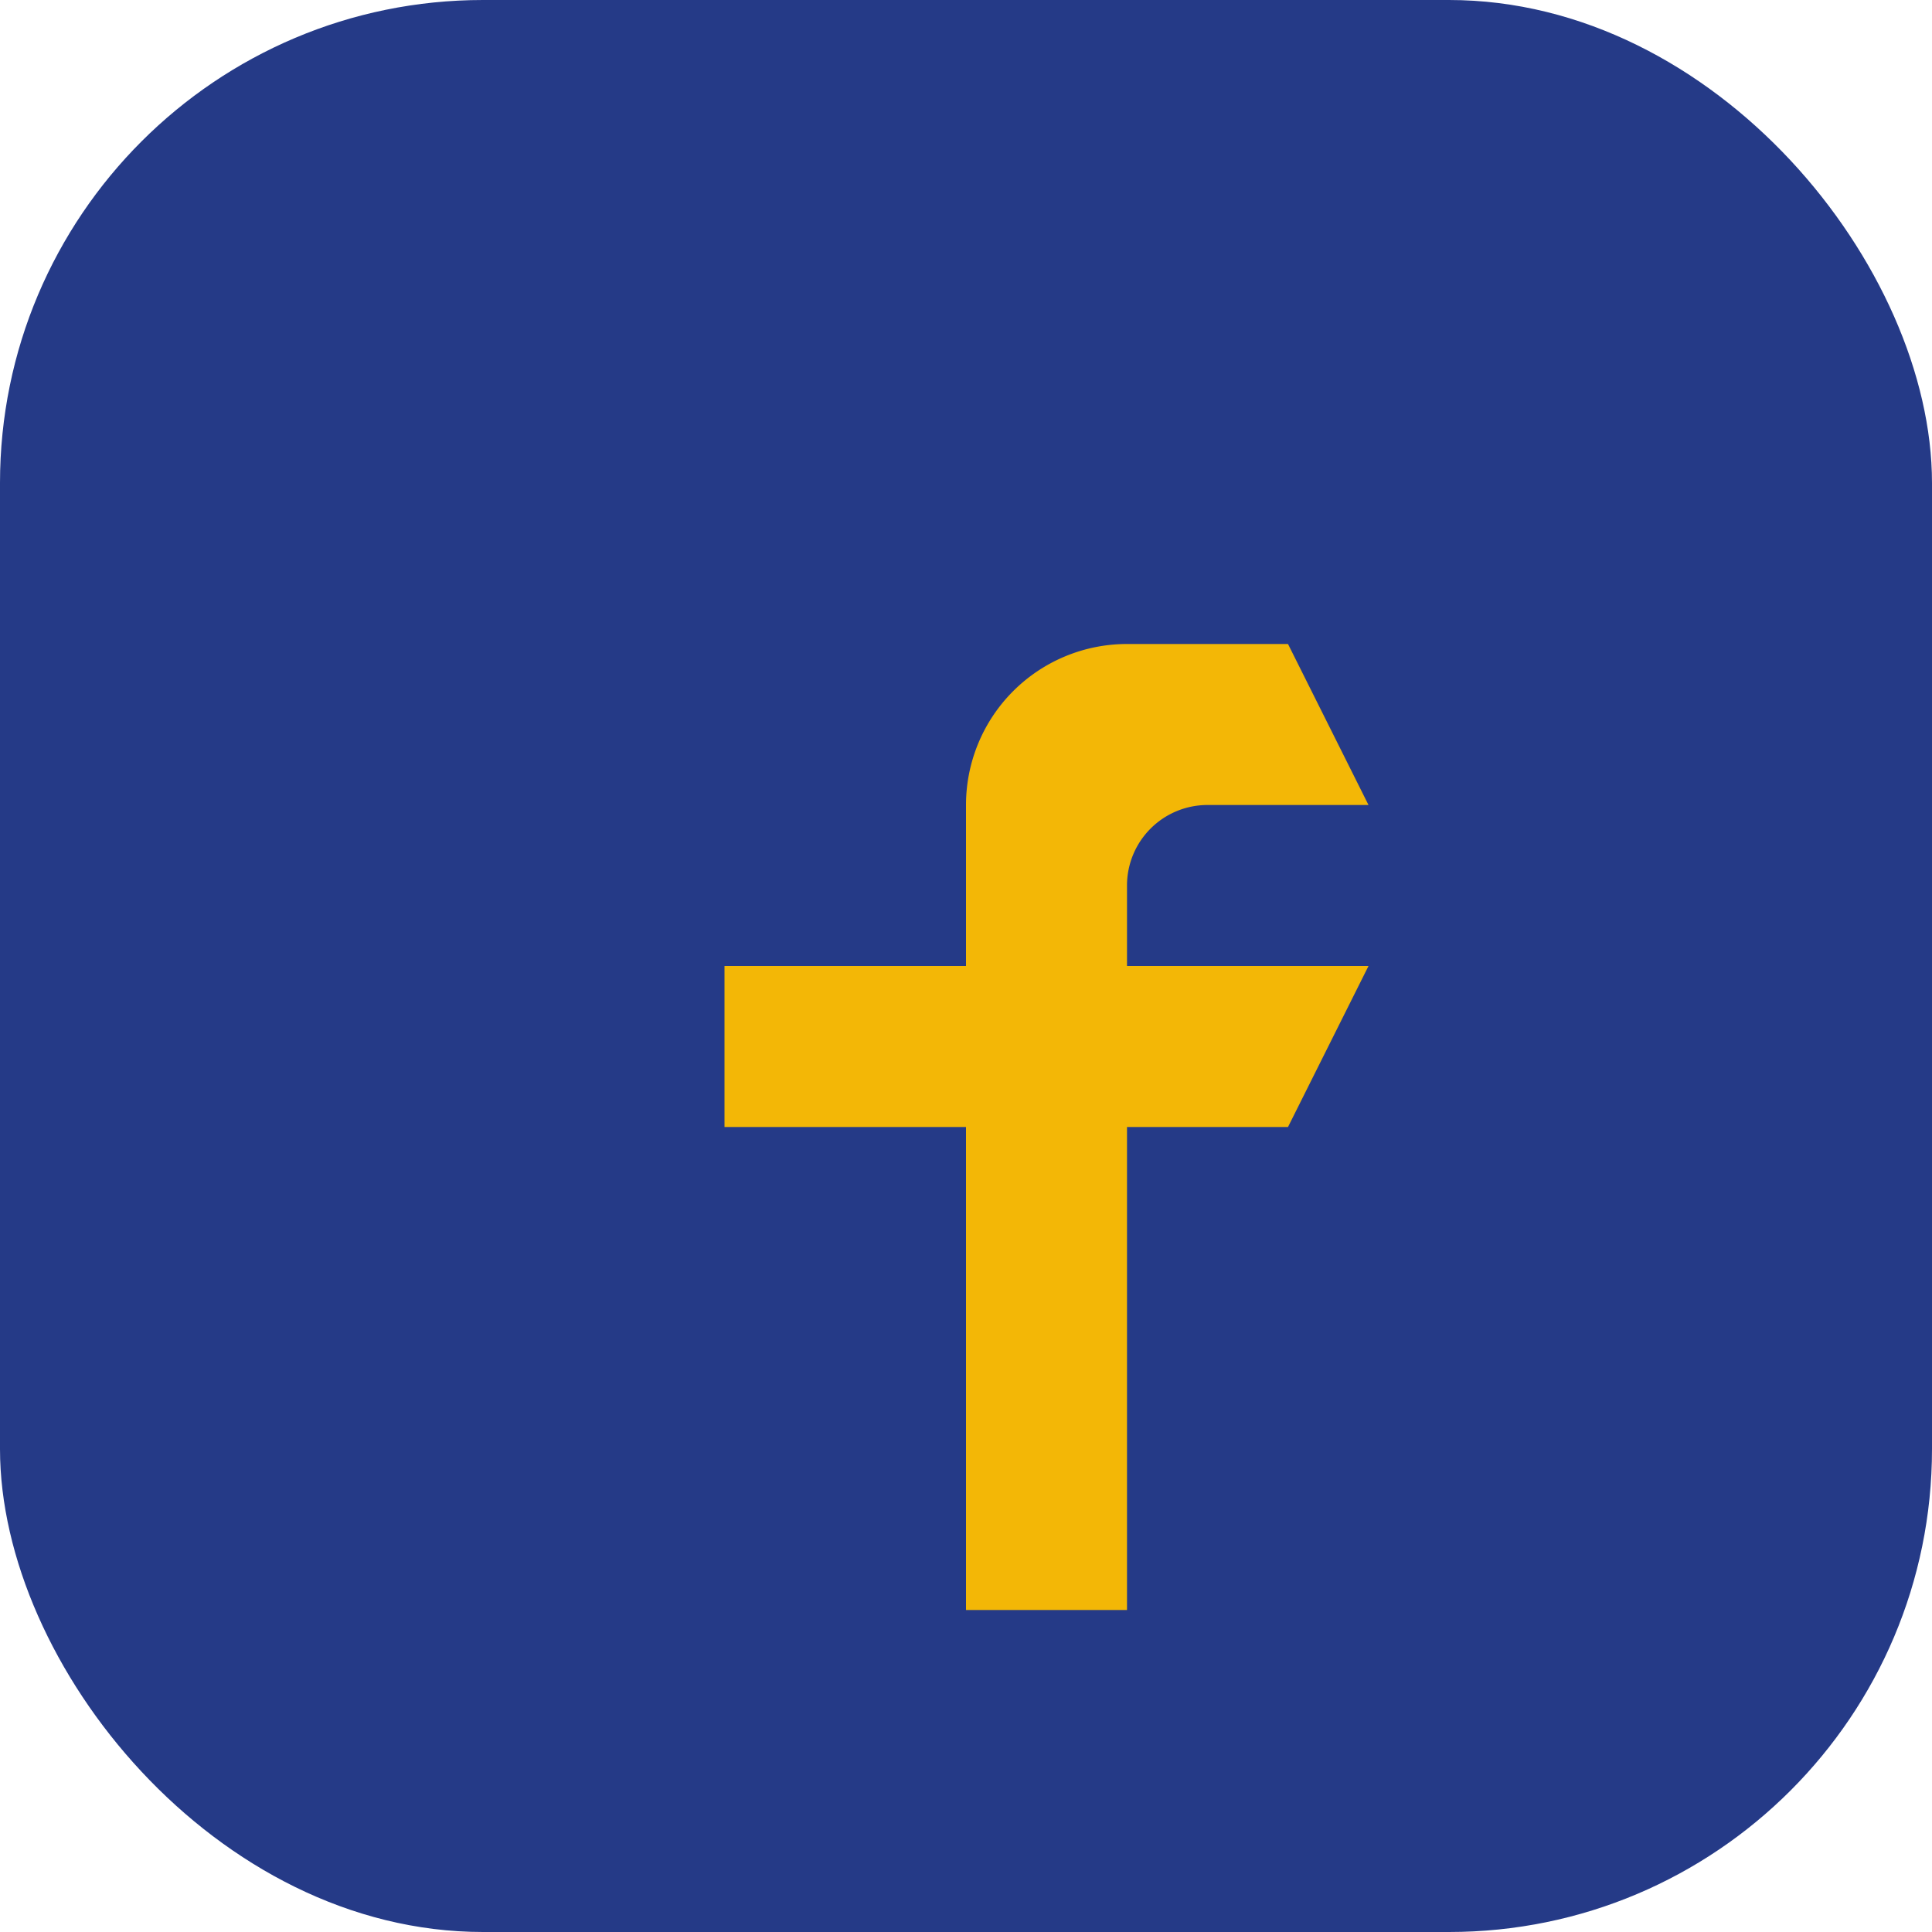 <?xml version="1.0" encoding="UTF-8"?>
<svg xmlns="http://www.w3.org/2000/svg" width="24" height="24" viewBox="0 0 24 24"><rect width="24" height="24" rx="6" fill="#253A87"/><path d="M16 8h-2a2 2 0 0 0-2 2v2H9v2h3v6h2v-6h2l1-2h-3v-1a1 1 0 0 1 1-1h2z" fill="#F3B706"/></svg>